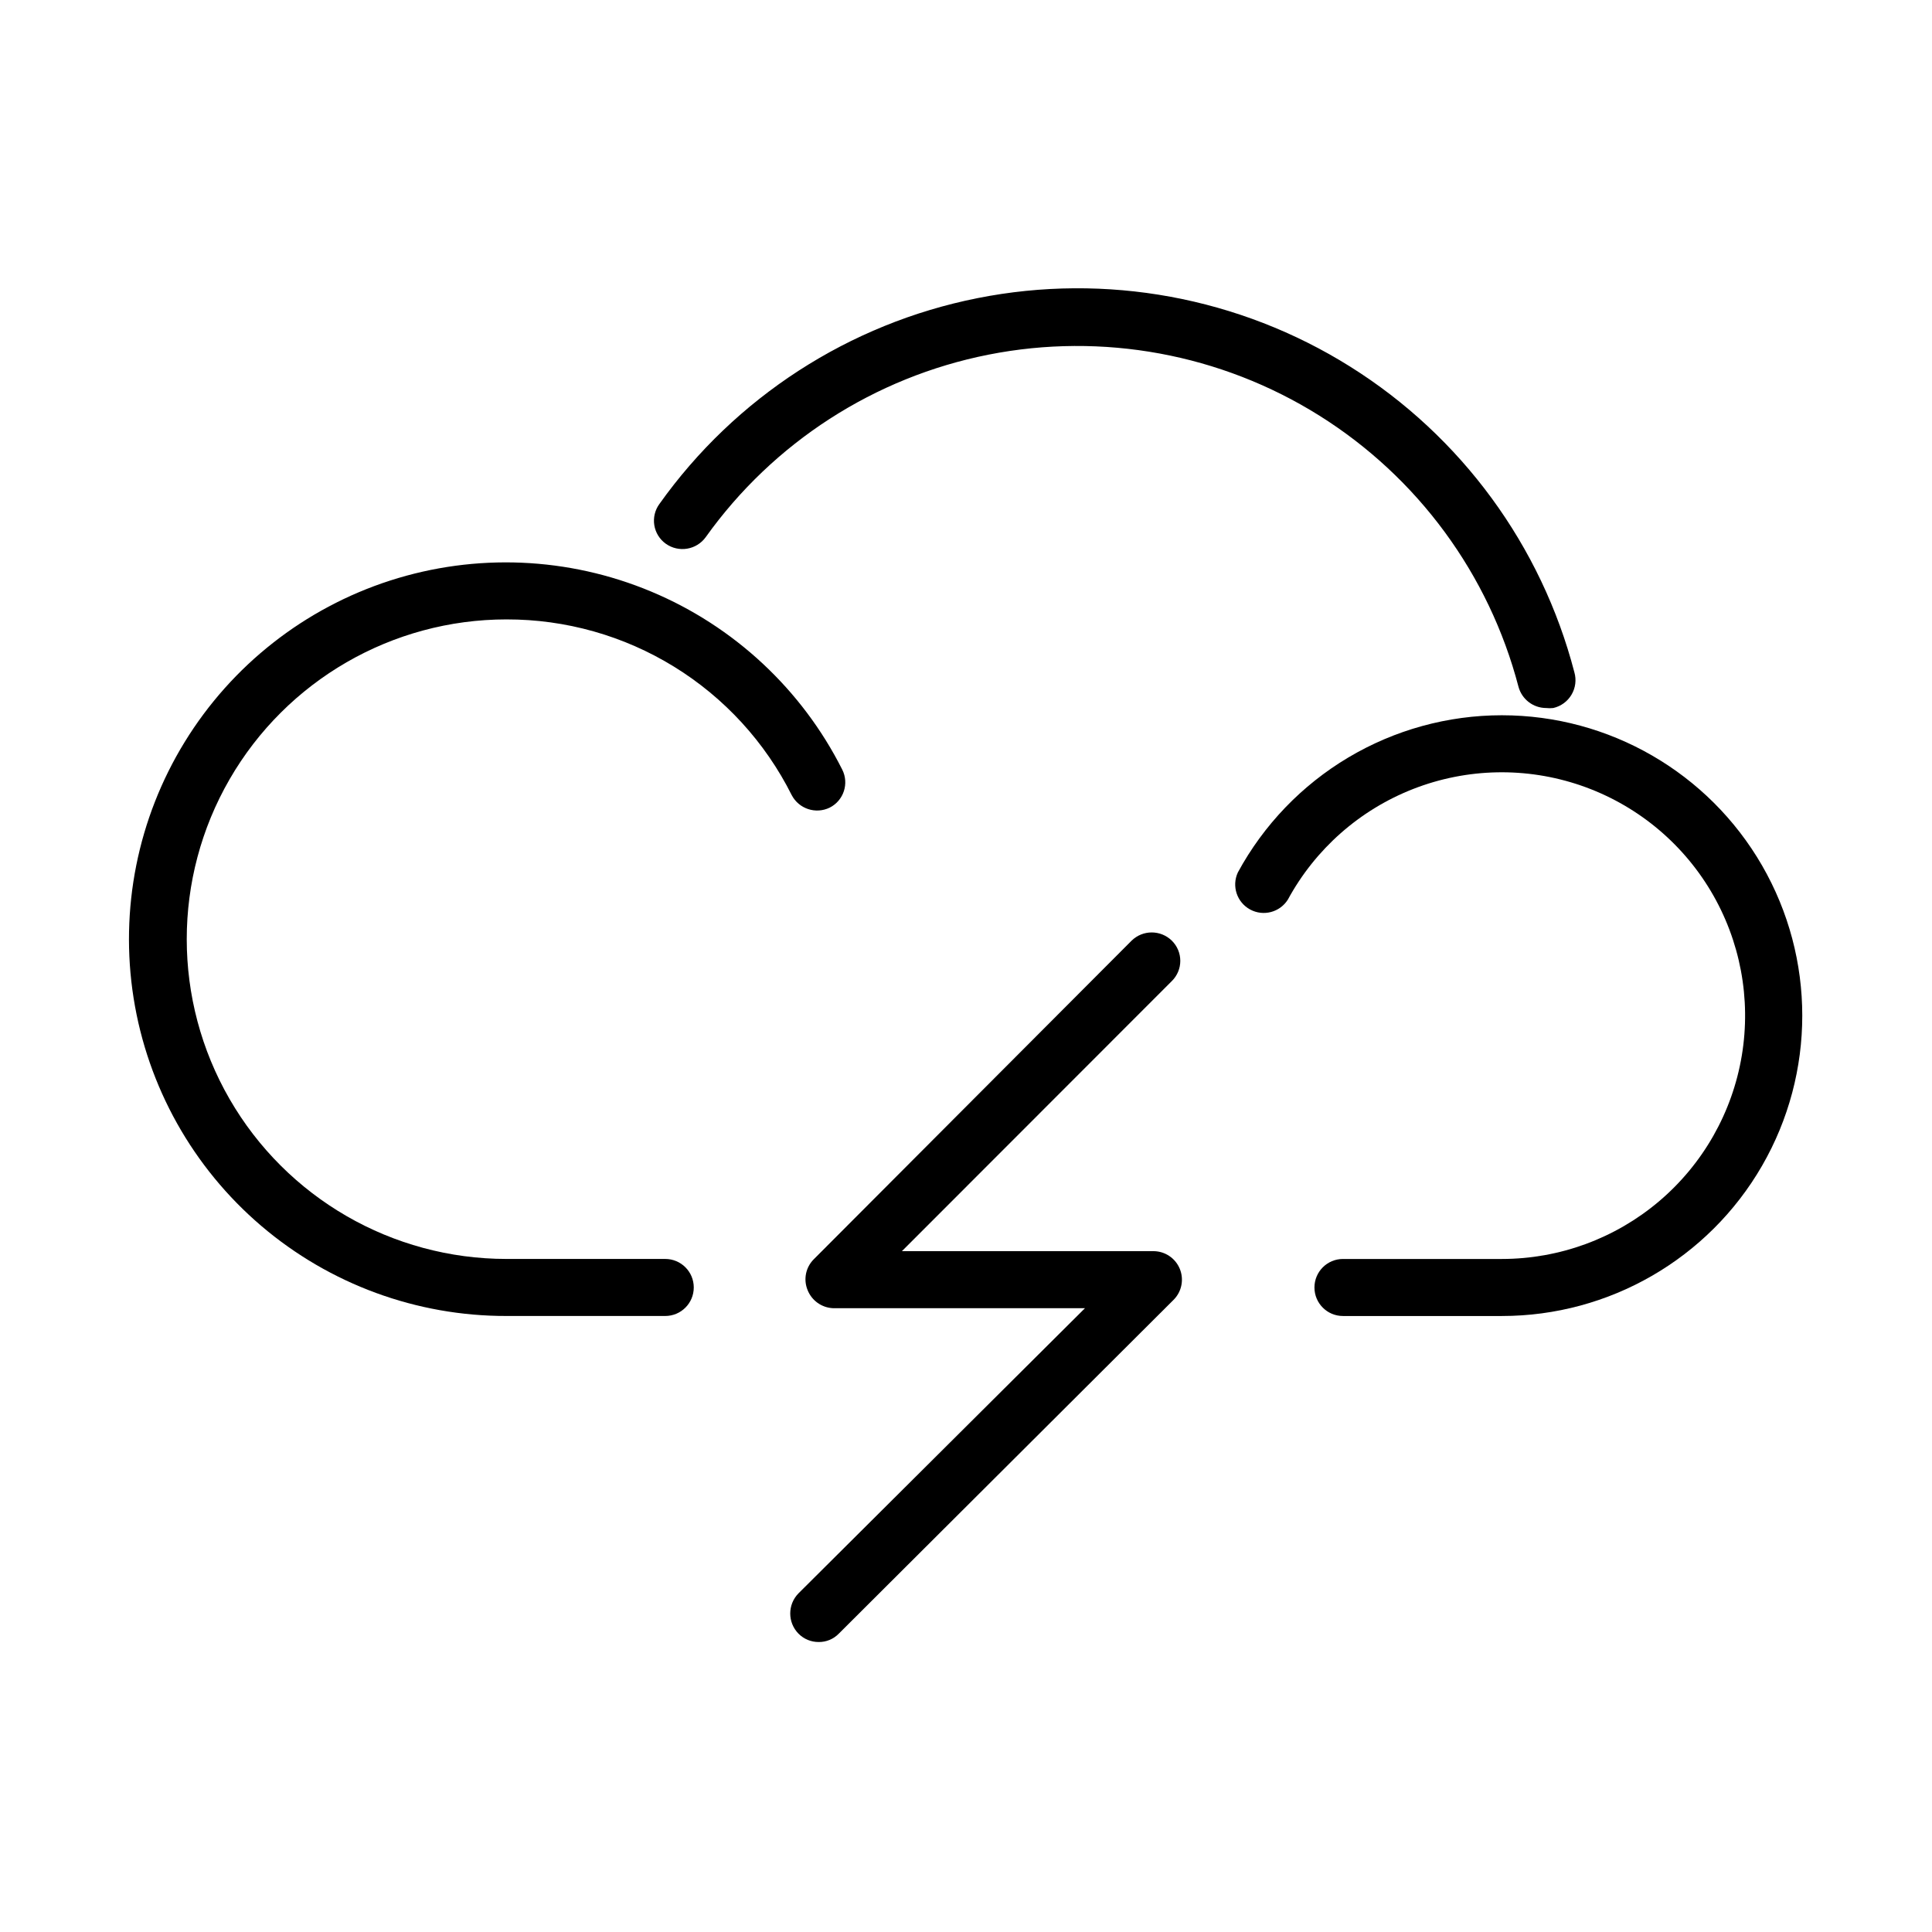 <?xml version="1.0" encoding="UTF-8"?>
<!-- Uploaded to: SVG Find, www.svgrepo.com, Generator: SVG Find Mixer Tools -->
<svg fill="#000000" width="800px" height="800px" version="1.1" viewBox="144 144 512 512" xmlns="http://www.w3.org/2000/svg">
 <g>
  <path d="m320.45 288.1c3.414 2.422 8.141 1.633 10.582-1.762 17.898-25.07 44.695-42.363 74.91-48.348 30.219-5.984 61.582-0.211 87.684 16.141 26.105 16.355 44.984 42.055 52.785 71.855 0.883 3.312 3.875 5.625 7.305 5.644 0.637 0.074 1.277 0.074 1.914 0 2.031-0.461 3.781-1.738 4.84-3.531 1.059-1.793 1.332-3.941 0.754-5.941-8.742-33.582-29.988-62.555-59.395-80.988-29.402-18.434-64.738-24.93-98.773-18.164-34.035 6.769-64.199 26.289-84.316 54.566-1.18 1.617-1.66 3.644-1.34 5.621 0.32 1.977 1.422 3.746 3.051 4.906z"/>
  <path d="m542.02 333.55c-14.336 0-28.406 3.871-40.723 11.203-12.316 7.336-22.426 17.859-29.258 30.461-1.672 3.617-0.25 7.906 3.25 9.809 3.5 1.902 7.875 0.762 10-2.606 7.273-13.414 19.066-23.812 33.281-29.355 14.219-5.539 29.938-5.856 44.371-0.898 14.43 4.957 26.633 14.875 34.441 27.98 7.812 13.109 10.719 28.562 8.211 43.613-2.512 15.051-10.277 28.723-21.914 38.59-11.641 9.863-26.402 15.285-41.66 15.293h-42.121c-4.172 0-7.555 3.383-7.555 7.555 0 4.176 3.383 7.559 7.555 7.559h42.121c28.438 0 54.715-15.172 68.938-39.801 14.219-24.629 14.219-54.973 0-79.602-14.223-24.629-40.5-39.801-68.938-39.801z"/>
  <path d="m278.23 308.15c15.68-0.031 31.059 4.309 44.406 12.531 13.348 8.223 24.141 20.004 31.168 34.023 1.902 3.652 6.371 5.129 10.074 3.324 3.699-1.867 5.188-6.375 3.324-10.078-10.715-21.262-28.68-37.996-50.648-47.184s-46.496-10.219-69.16-2.914c-22.664 7.309-41.973 22.473-54.438 42.762-12.469 20.289-17.273 44.363-13.551 67.883s15.727 44.938 33.848 60.387c18.121 15.445 41.164 23.91 64.977 23.863h42.07c4.172 0 7.555-3.383 7.555-7.559 0-4.172-3.383-7.555-7.555-7.555h-42.07c-30.273 0-58.25-16.152-73.387-42.371-15.137-26.219-15.137-58.523 0-84.742 15.137-26.219 43.113-42.371 73.387-42.371z"/>
  <path d="m449.77 475.57h-66.754l71.539-71.59h0.004c1.426-1.414 2.231-3.336 2.231-5.344 0-2.004-0.805-3.93-2.231-5.34-2.965-2.918-7.719-2.918-10.684 0l-84.184 84.391c-2.176 2.144-2.832 5.391-1.664 8.211 1.102 2.769 3.723 4.641 6.699 4.785h66.805l-75.922 75.57c-2.918 2.965-2.918 7.723 0 10.684 1.41 1.426 3.336 2.227 5.34 2.215 2.008 0.027 3.941-0.773 5.34-2.215l88.824-88.57c2.086-2.172 2.688-5.371 1.527-8.152-1.16-2.777-3.859-4.602-6.871-4.644z"/>
 </g>
</svg>